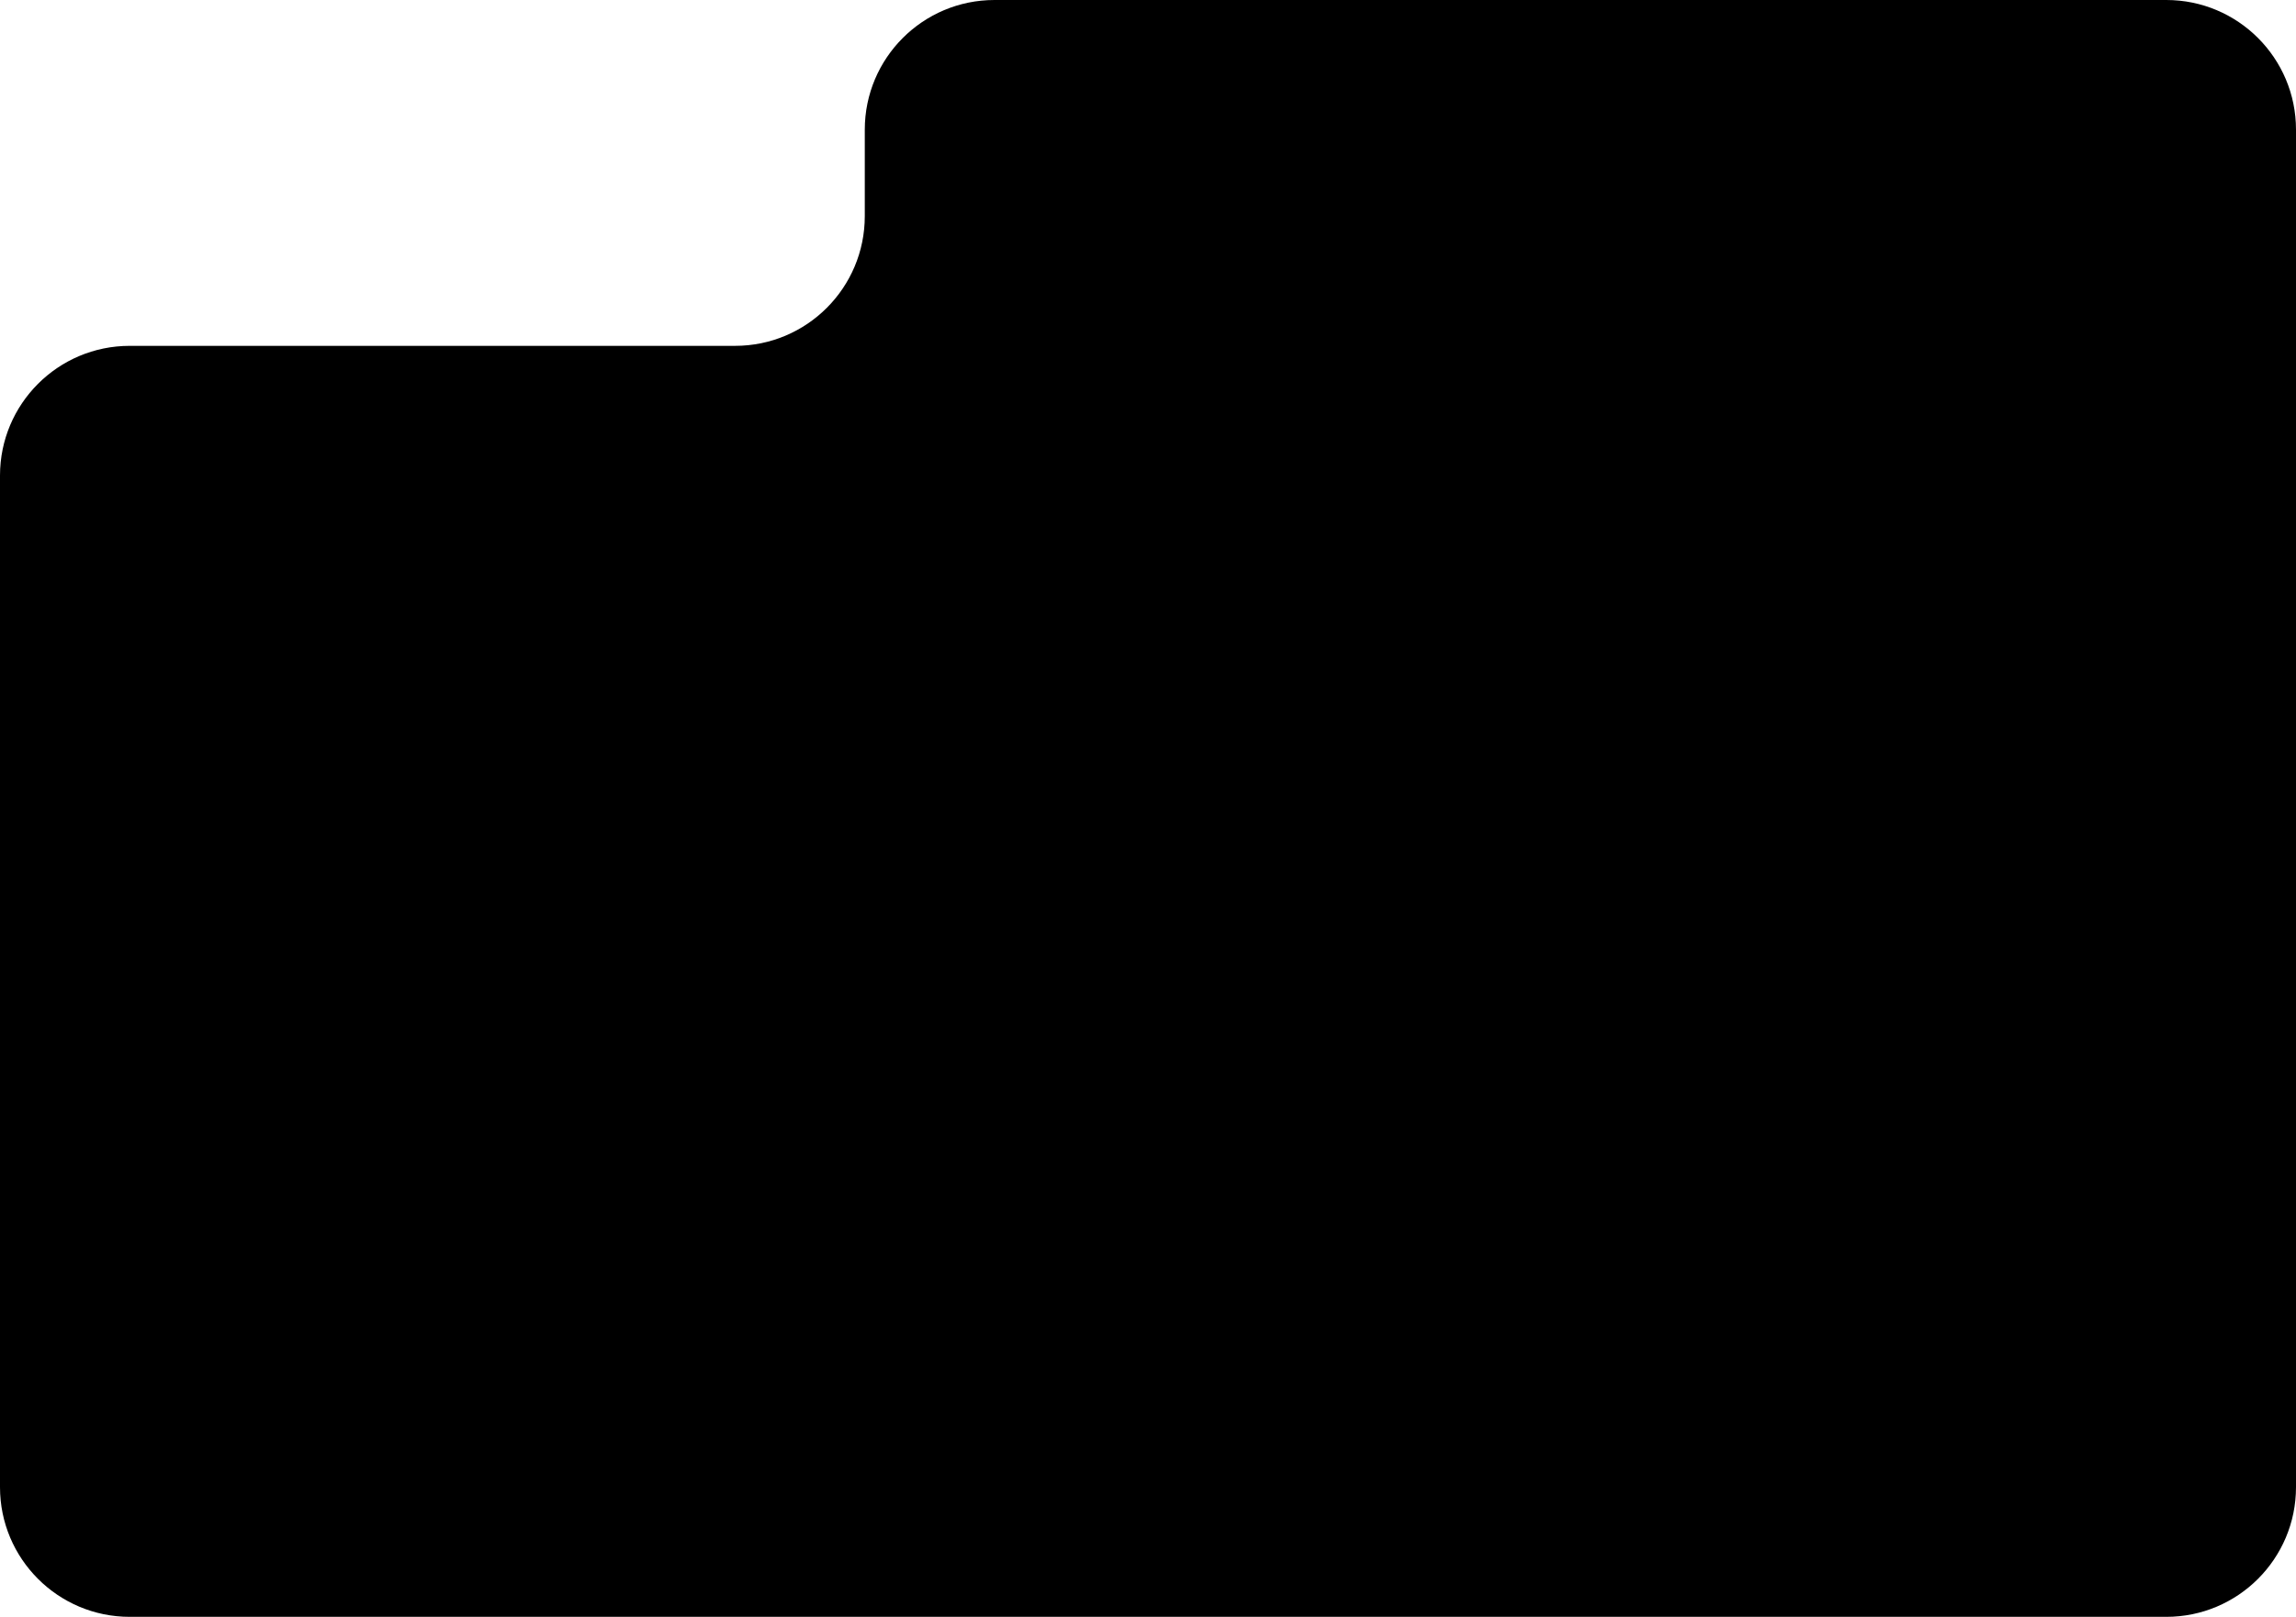 <?xml version="1.0" encoding="UTF-8"?> <svg xmlns="http://www.w3.org/2000/svg" width="531" height="374" viewBox="0 0 531 374" fill="none"><path d="M531 344C531 360.569 517.569 374 501 374H30C13.431 374 0 360.569 0 344V110C0 93.431 13.431 80 30 80H170C186.569 80 200 66.569 200 50V30C200 13.431 213.431 0 230 0H501C517.569 0 531 13.431 531 30V344Z" fill="black"></path></svg> 